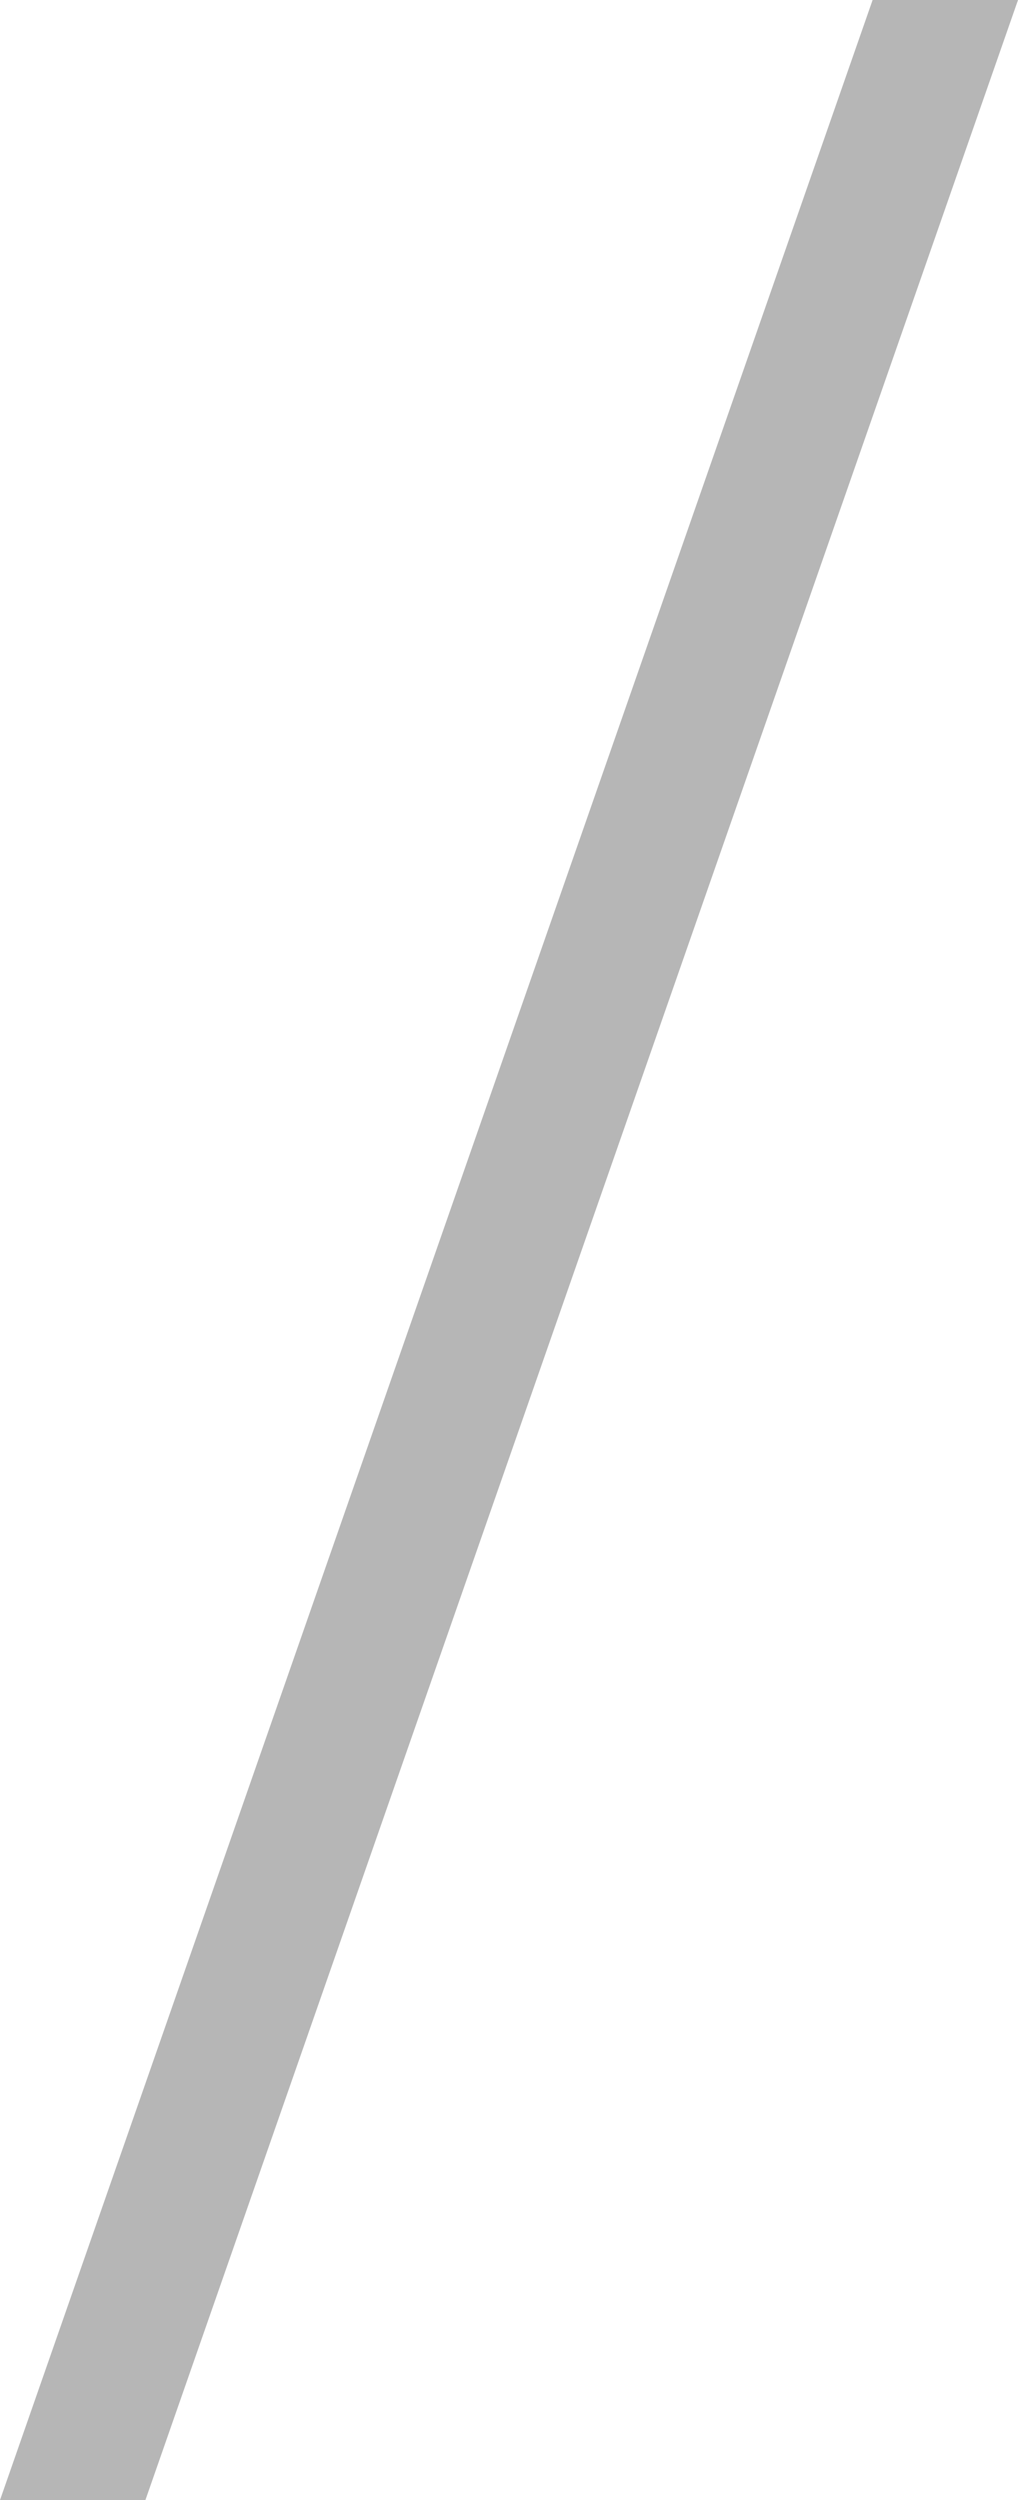<?xml version="1.0" encoding="UTF-8"?> <svg xmlns="http://www.w3.org/2000/svg" width="11" height="27" viewBox="0 0 11 27" fill="none"> <path d="M0.704 26.5L9.784 0.5H10.296L1.216 26.5H0.704Z" fill="#B6B6B6" stroke="#B6B6B6"></path> </svg> 
